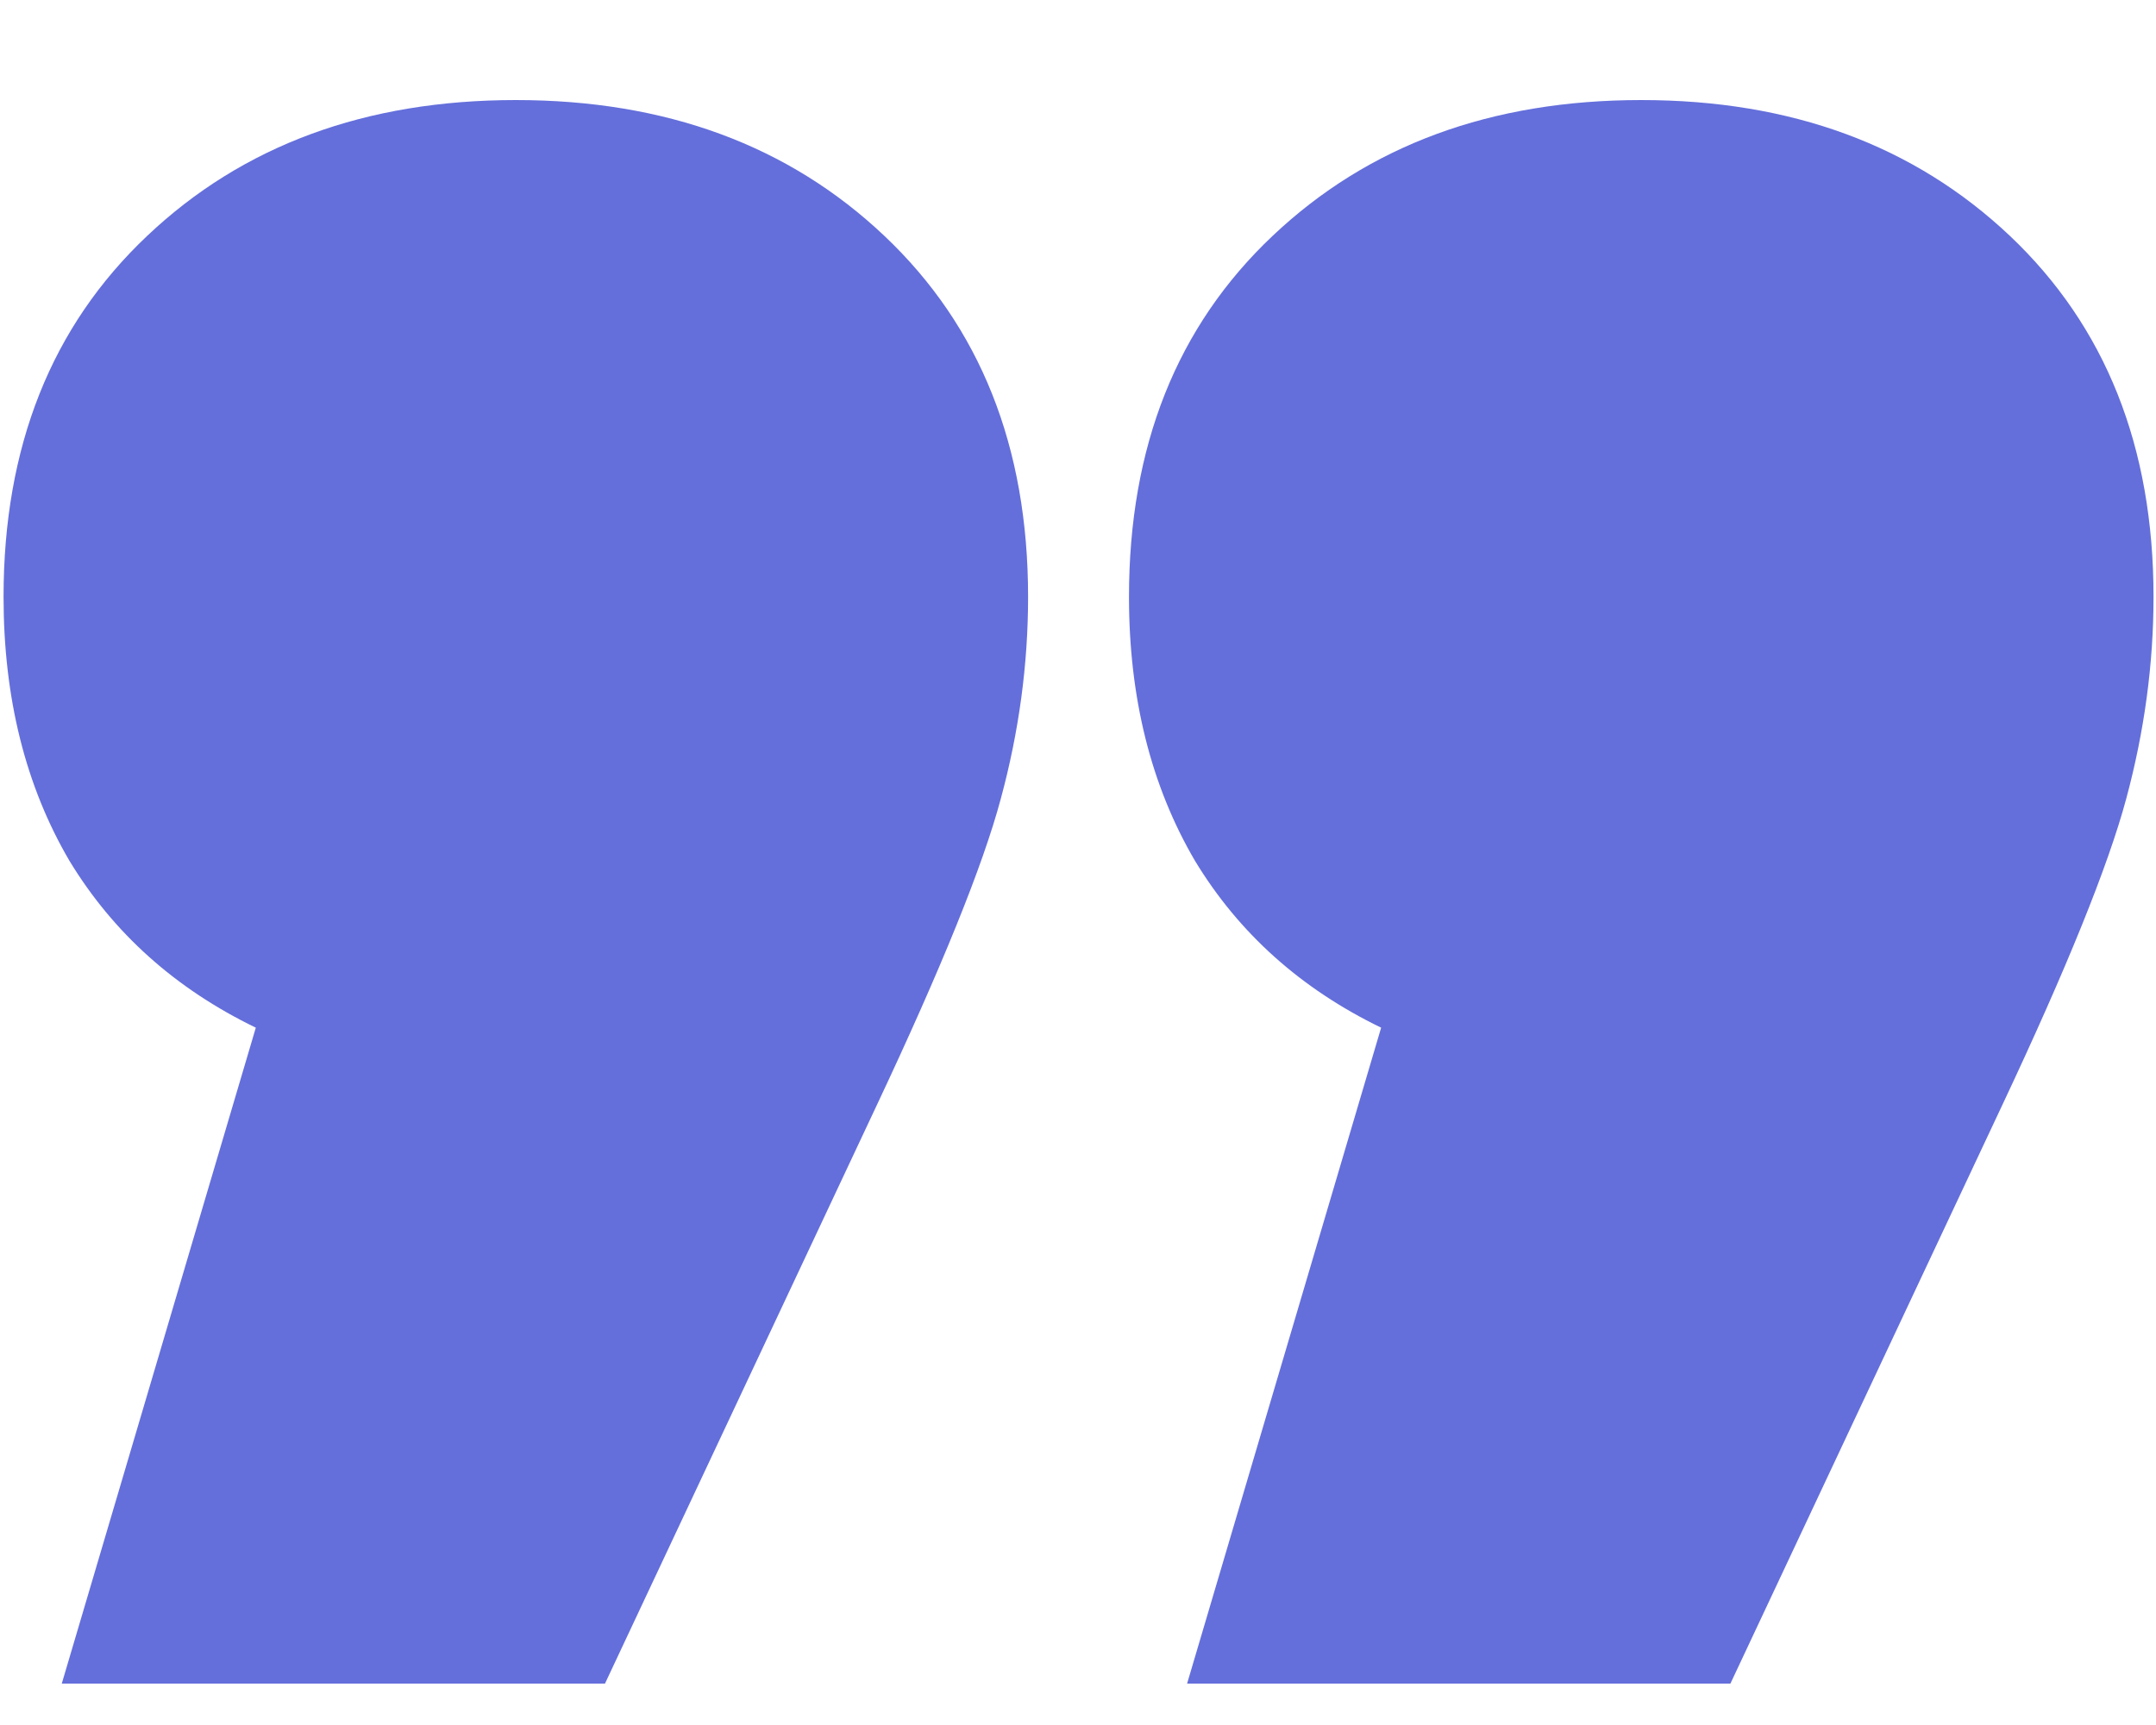 <svg width="20" height="16" viewBox="0 0 20 16" fill="none" xmlns="http://www.w3.org/2000/svg">
<path d="M4.785 0.928C6.176 0.928 7.316 1.348 8.204 2.188C9.092 3.028 9.537 4.144 9.537 5.536C9.537 6.16 9.453 6.784 9.284 7.408C9.117 8.032 8.732 8.98 8.133 10.252L5.612 15.616H0.573L2.373 9.532C1.629 9.172 1.052 8.656 0.644 7.984C0.236 7.288 0.033 6.472 0.033 5.536C0.033 4.144 0.476 3.028 1.365 2.188C2.252 1.348 3.393 0.928 4.785 0.928ZM15.225 0.928C16.616 0.928 17.756 1.348 18.645 2.188C19.532 3.028 19.977 4.144 19.977 5.536C19.977 6.16 19.892 6.784 19.724 7.408C19.556 8.032 19.172 8.98 18.573 10.252L16.052 15.616H11.012L12.812 9.532C12.069 9.172 11.492 8.656 11.085 7.984C10.677 7.288 10.473 6.472 10.473 5.536C10.473 4.144 10.916 3.028 11.805 2.188C12.693 1.348 13.832 0.928 15.225 0.928Z" fill="#646FDB"/>
</svg>

